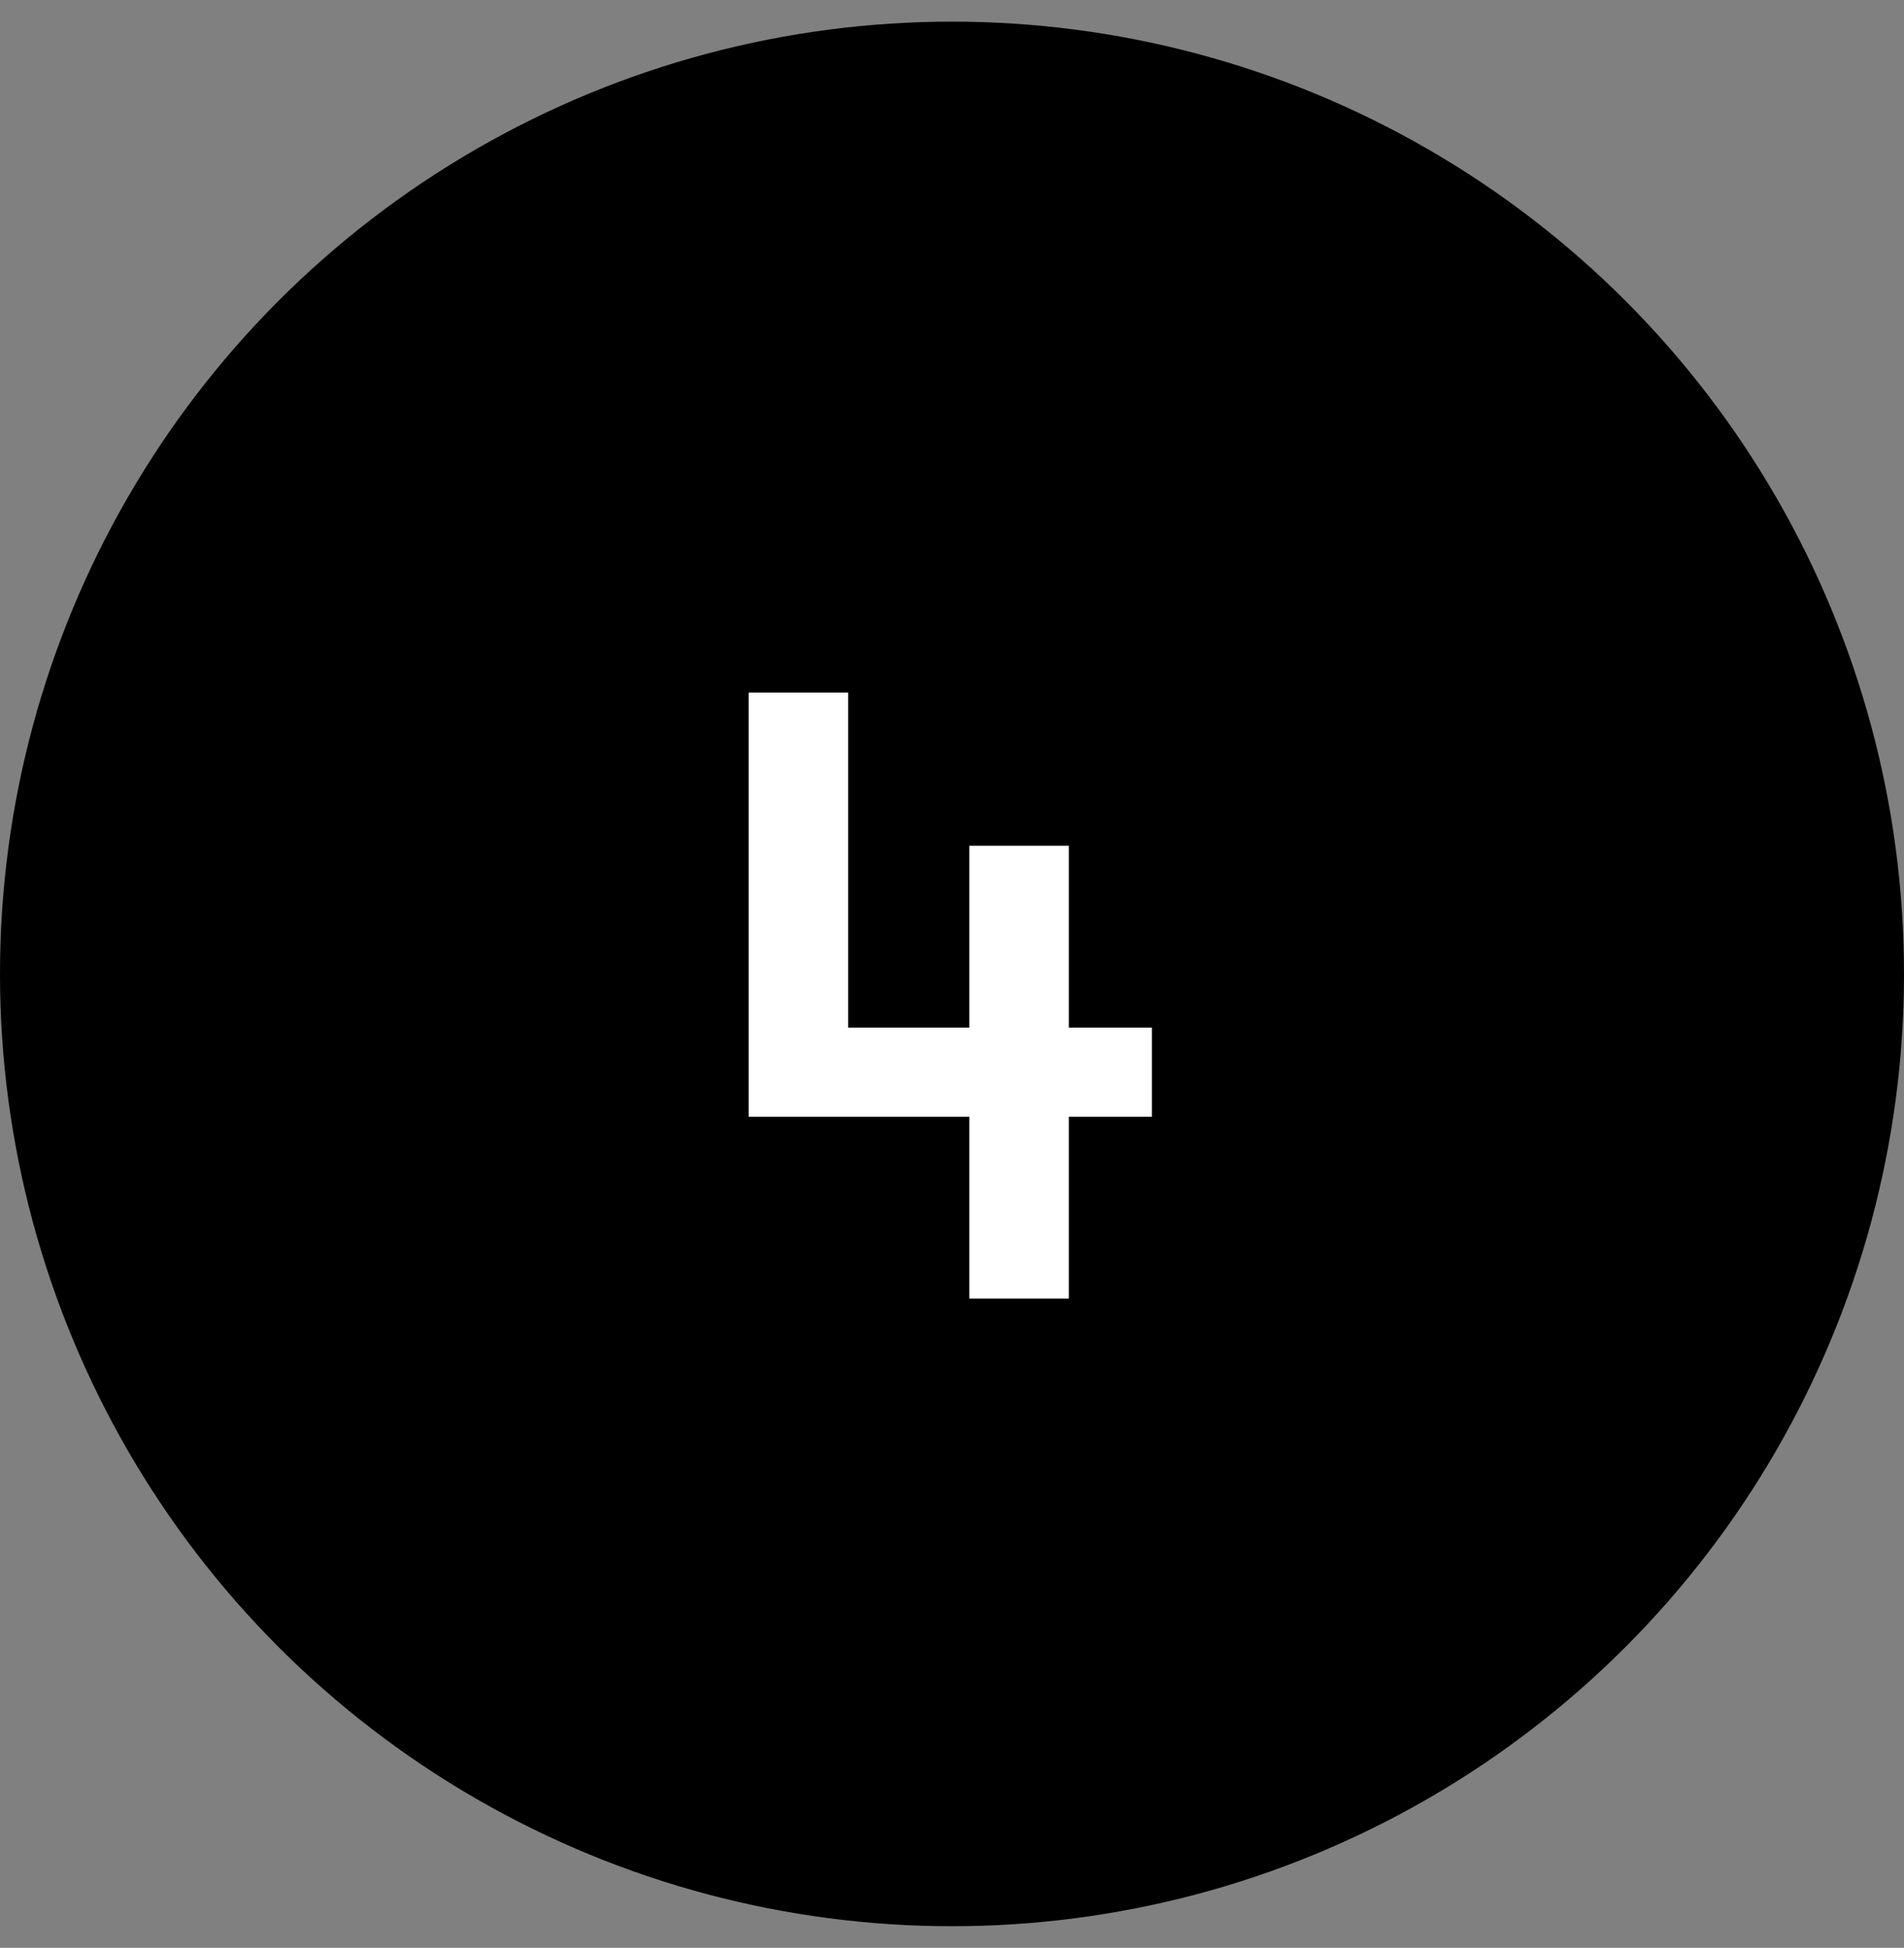 <svg xmlns="http://www.w3.org/2000/svg" width="44" height="45" viewBox="0 0 44 45" fill="none"><rect x="0" y="0" width="44" height="45" fill="#808080" stroke="none"/><circle cx="22" cy="22.5" r="22" fill="black"></circle><path d="M22.4 25.8H17.3V16H19.6V23.74H22.4V19.54H24.7V23.74H26.62V25.8H24.7V30H22.4V25.8Z" fill="white"></path></svg>